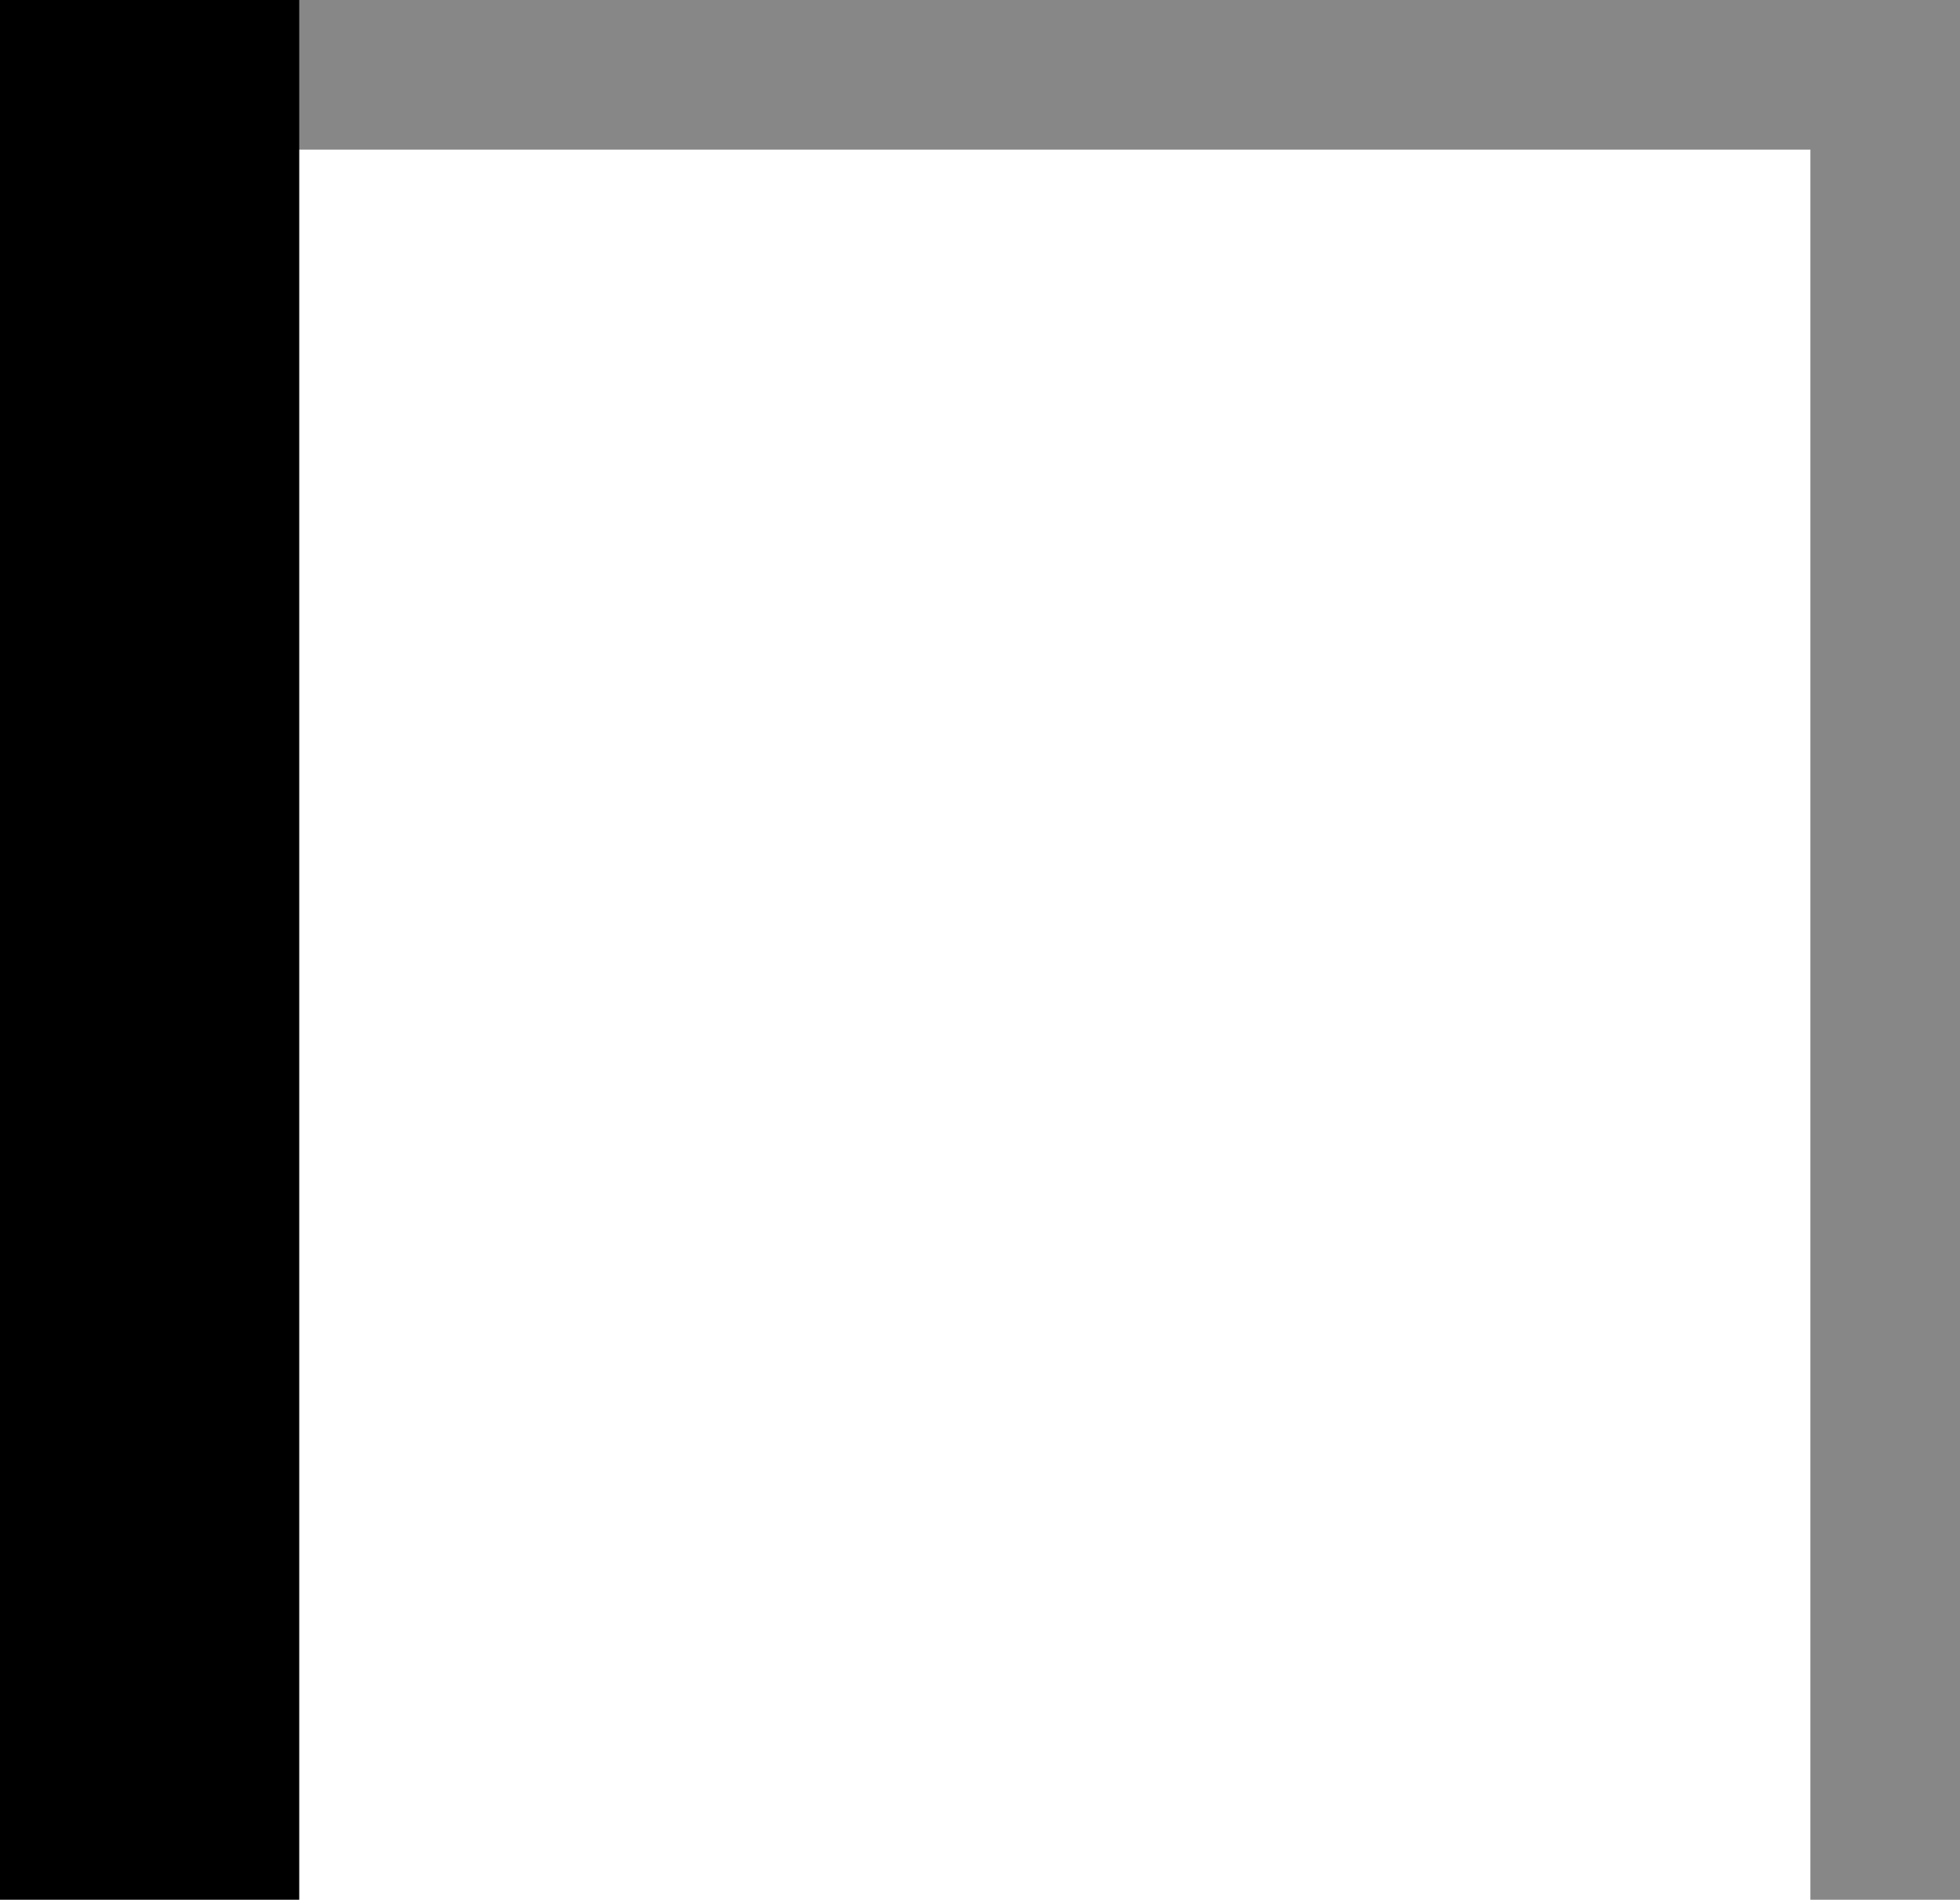 <svg xmlns="http://www.w3.org/2000/svg" viewBox="0 0 13.1 12.7">
  <defs>
    <style>
      .\34 3ee6d71-10a2-47b1-93bb-3a58139de920, .bb30a5c4-a1e5-4f63-950d-f2689451a4fc {
        fill: none;
        stroke-miterlimit: 3.86;
      }

      .bb30a5c4-a1e5-4f63-950d-f2689451a4fc {
        stroke: #878787;
        stroke-width: 1px;
      }

      .\34 3ee6d71-10a2-47b1-93bb-3a58139de920 {
        stroke: #000;
        stroke-width: 2px;
      }
    </style>
  </defs>
  <title>Recurso 7</title>
  <g id="3c03920a-ce48-431b-937b-2fc02f0aa23c" data-name="Capa 2">
    <g id="4042f181-bf27-44a7-8fb9-783465251a58" data-name="Capa 1">
      <g>
        <path class="bb30a5c4-a1e5-4f63-950d-f2689451a4fc" d="M13.1.5H1M12.6.5V12.7"/>
        <line class="43ee6d71-10a2-47b1-93bb-3a58139de920" x1="1" x2="1" y2="12.7"/>
      </g>
    </g>
  </g>
</svg>
